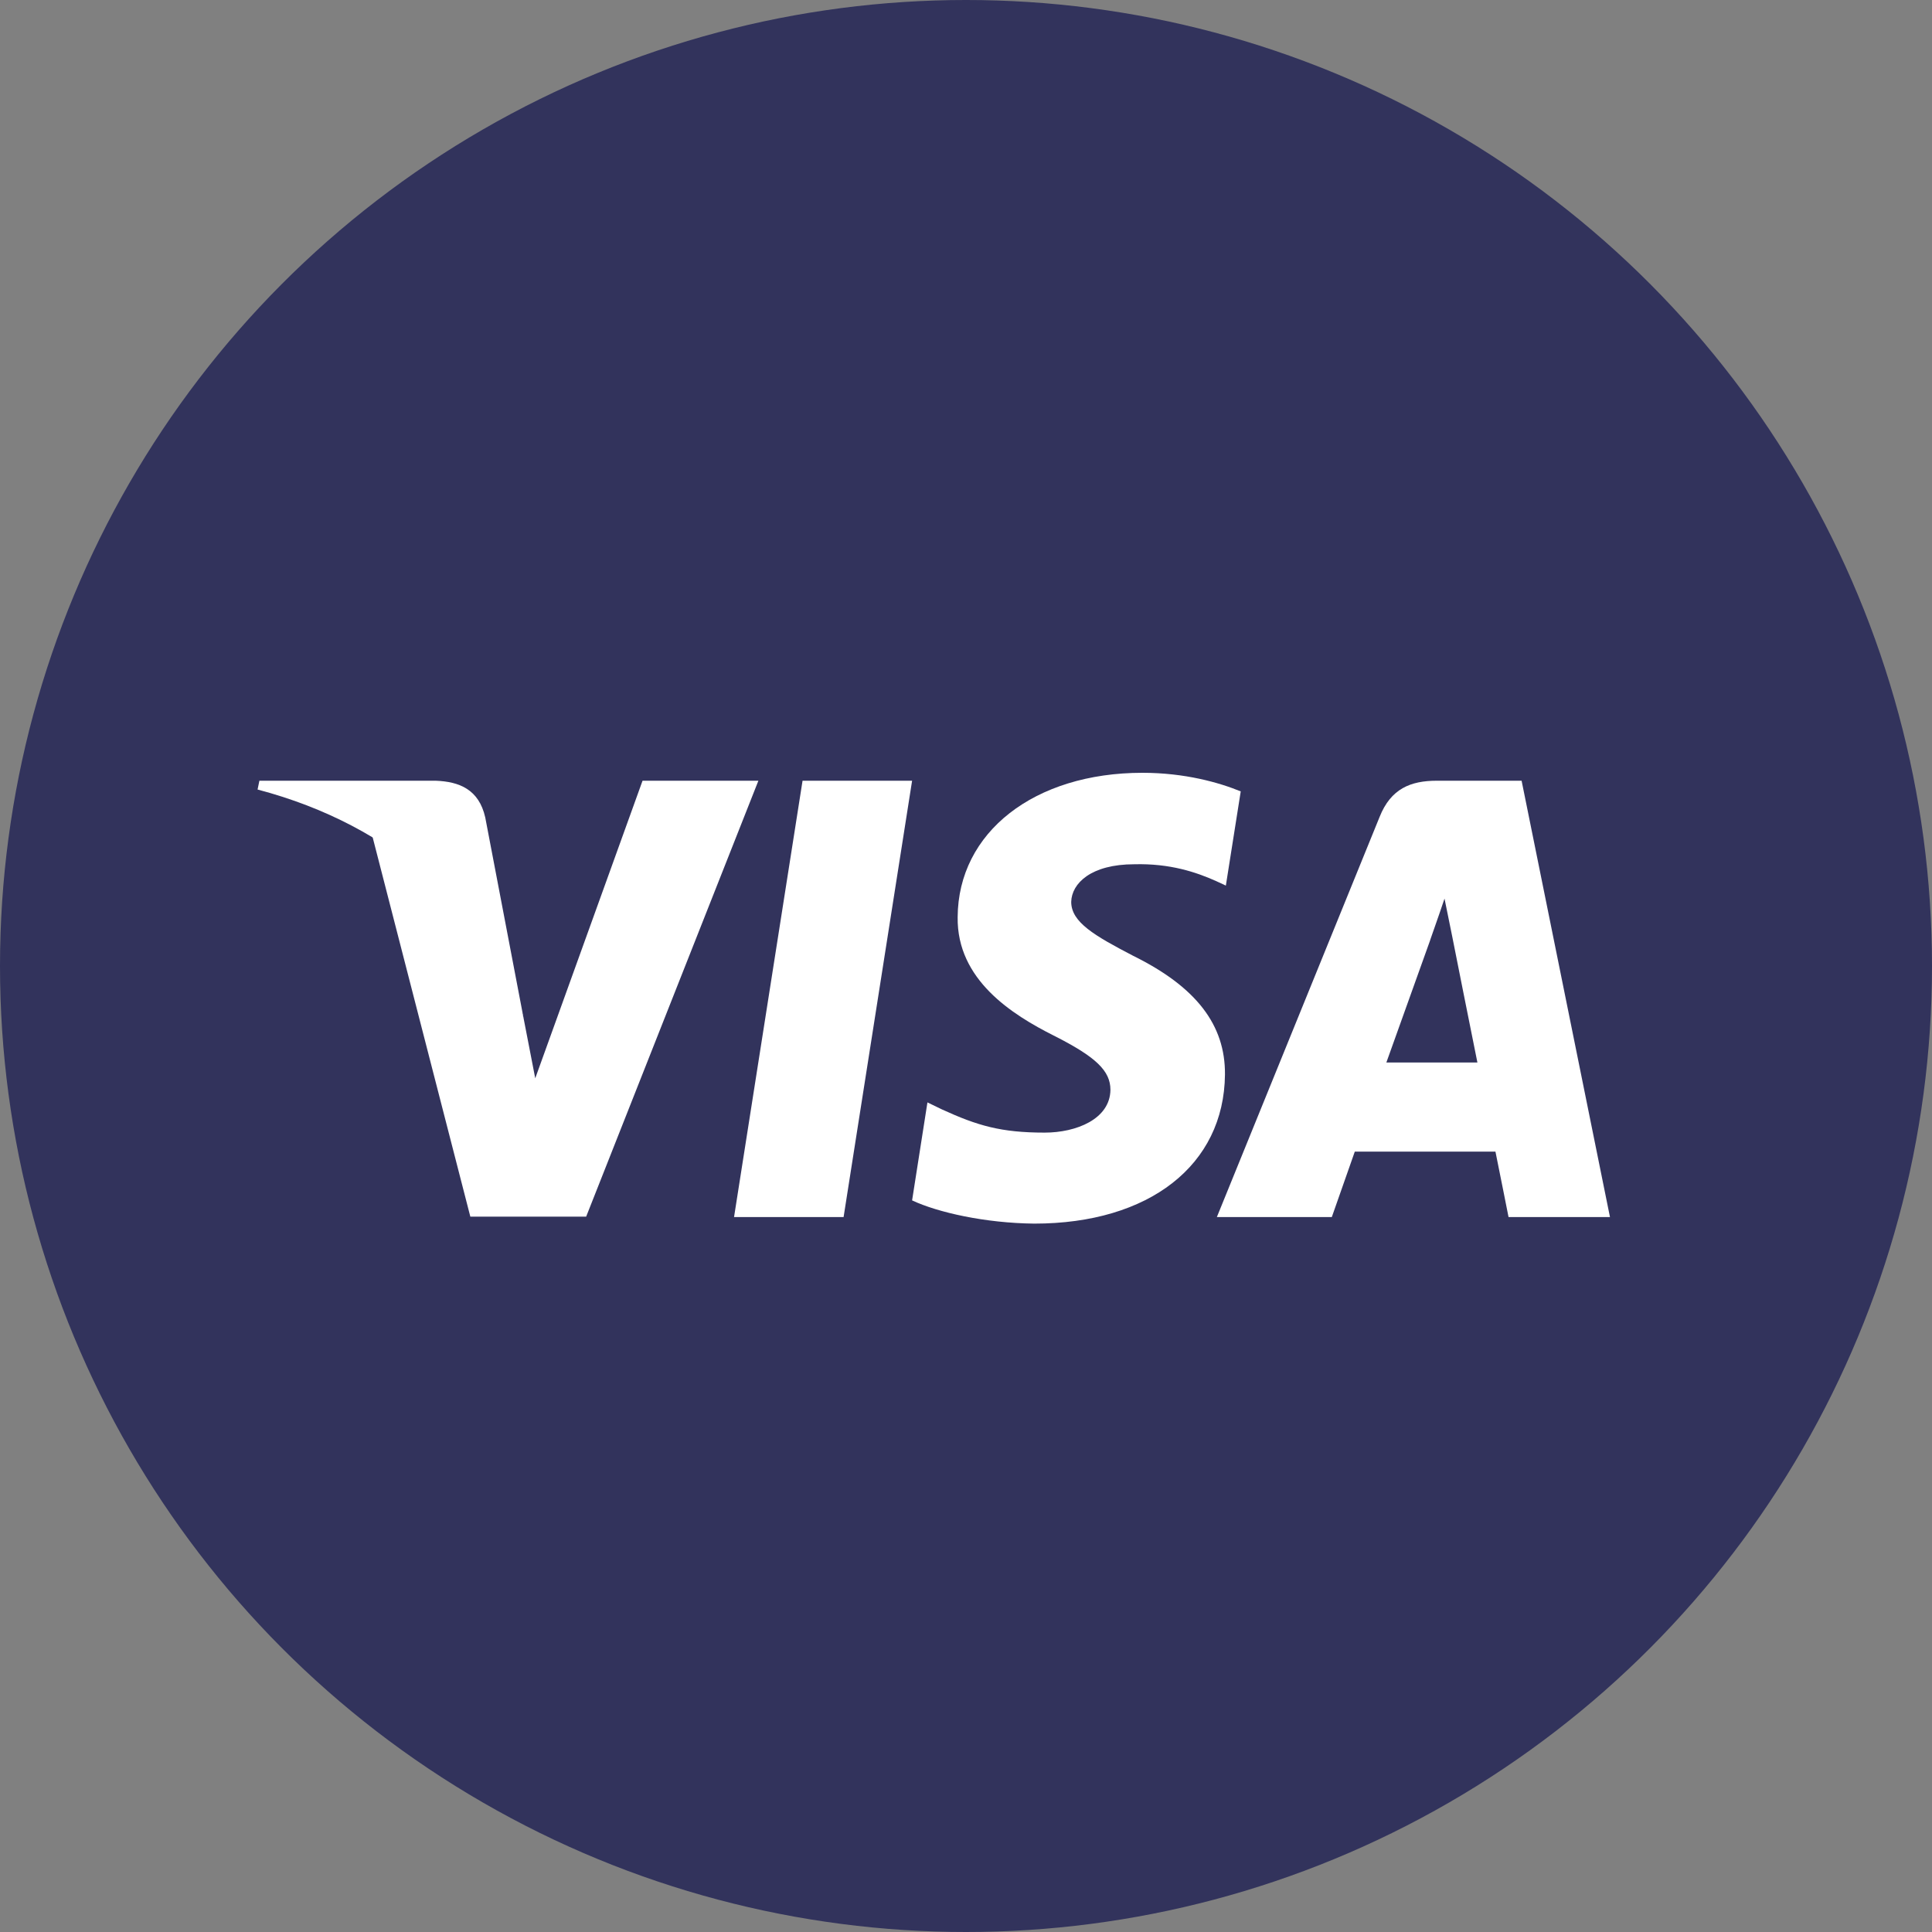 <svg width="50" height="50" viewBox="0 0 50 50" fill="none" xmlns="http://www.w3.org/2000/svg">
<rect x="0" y="0" width="50" height="50" fill="#808080" stroke="none"/>
<circle cx="25" cy="25" r="25" fill="#32335C"/>
<g clip-path="url(#clip0_2674_6831)">
<path d="M21.832 31.498H18.997L20.77 20.205H23.605L21.832 31.498Z" fill="white"/>
<path d="M32.11 20.481C31.551 20.252 30.664 20 29.567 20C26.767 20 24.796 21.538 24.784 23.736C24.761 25.358 26.195 26.259 27.269 26.8C28.366 27.353 28.738 27.714 28.738 28.206C28.727 28.963 27.852 29.312 27.036 29.312C25.904 29.312 25.297 29.132 24.376 28.711L24.002 28.53L23.605 31.066C24.27 31.378 25.496 31.654 26.767 31.667C29.742 31.667 31.679 30.153 31.702 27.81C31.713 26.524 30.956 25.539 29.322 24.734C28.331 24.217 27.723 23.869 27.723 23.34C27.735 22.86 28.237 22.367 29.356 22.367C30.278 22.343 30.955 22.571 31.468 22.8L31.725 22.919L32.11 20.481Z" fill="white"/>
<path d="M35.879 27.497C36.112 26.849 37.011 24.337 37.011 24.337C36.999 24.361 37.244 23.677 37.384 23.256L37.582 24.229C37.582 24.229 38.119 26.933 38.235 27.497C37.792 27.497 36.439 27.497 35.879 27.497ZM39.379 20.205H37.185C36.509 20.205 35.995 20.409 35.704 21.142L31.492 31.498H34.467C34.467 31.498 34.957 30.104 35.062 29.804C35.389 29.804 38.282 29.804 38.702 29.804C38.784 30.201 39.041 31.498 39.041 31.498H41.666L39.379 20.205Z" fill="white"/>
<path d="M16.629 20.205L13.852 27.906L13.549 26.344C13.036 24.542 11.425 22.584 9.629 21.61L12.172 31.486H15.17L19.627 20.205H16.629Z" fill="white"/>
<path d="M11.274 20.205H6.713L6.666 20.433C10.224 21.37 12.581 23.629 13.549 26.344L12.558 21.154C12.394 20.433 11.893 20.228 11.274 20.205Z" fill="white"/>
</g>
<defs>
<clipPath id="clip0_2674_6831">
<rect width="35" height="11.667" fill="white" transform="translate(6.666 20)"/>
</clipPath>
</defs>
</svg>
